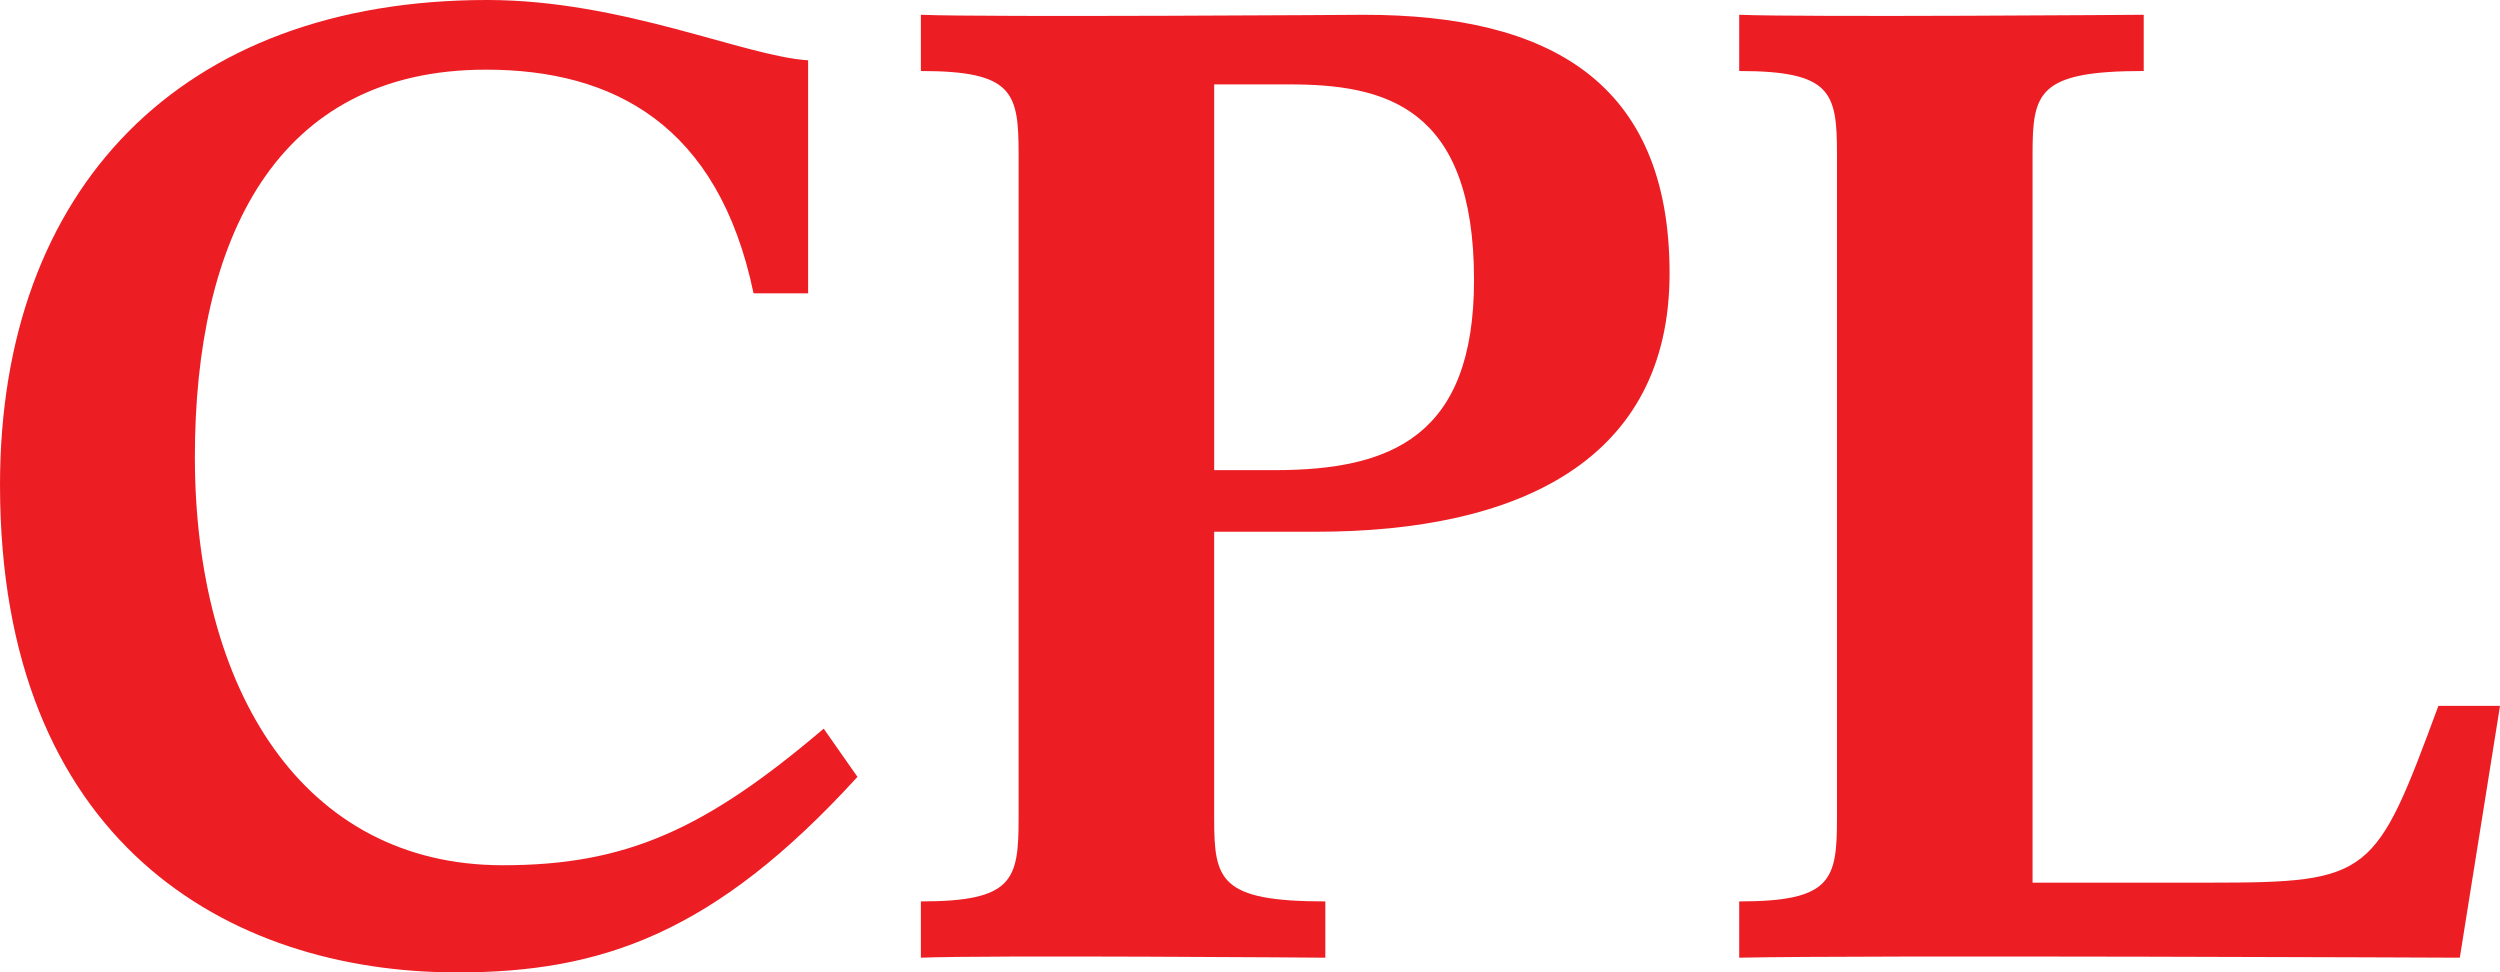 <svg version="1.1" viewBox="0 0 1000 388.97" xmlns="http://www.w3.org/2000/svg" xmlns:xlink="http://www.w3.org/1999/xlink">
	<path d="m329.48 291.46c-47.821 40.725-79.515 54.637-128.37 54.637-80.031 0-123.16-70.183-123.16-163.39 0-86.783 32.232-154.84 116.41-154.84 50.939 0 93.018 21.975 107.06 89.47h21.825v-93.212c-25.459-1.613-74.311-24.125-128.37-24.125-122.65 0-194.87 75.559-194.87 193.95 0 142.52 90.933 195.02 182.92 195.02 57.69 0 102.91-15.546 160.06-78.225zm156.19-257.7h30.017c38.037 0 73.924 8.579 73.924 78.225 0 62.679-33.221 76.075-79.838 76.075h-24.104zm-117.32-27.845v22.491c36.962 0 39.091 8.579 39.091 33.221v265.72c0 24.663-2.129 33.221-39.091 33.221v22.513c26.254-1.076 161.78 0 161.78 0v-22.513c-42.316 0-44.466-8.558-44.466-33.221v-114.65h40.725c80.891 0 141.44-28.383 141.44-103.4 0-76.612-48.229-103.38-122.15-103.38 0 0-151.07 1.053-177.33 0m327.33 0v22.491c36.962 0 39.112 8.579 39.112 33.221v265.72c0 24.663-2.15 33.221-39.112 33.221v22.513c48.229-1.076 288.24 0 288.24 0l16.084-100.74h-24.641c-25.179 68.054-26.792 70.721-91.083 70.721h-71.258v-291.44c0-24.641 2.15-33.221 44.466-33.221v-22.491s-135.55 1.053-161.8 0" fill="#ed1d24 "/>
</svg>
